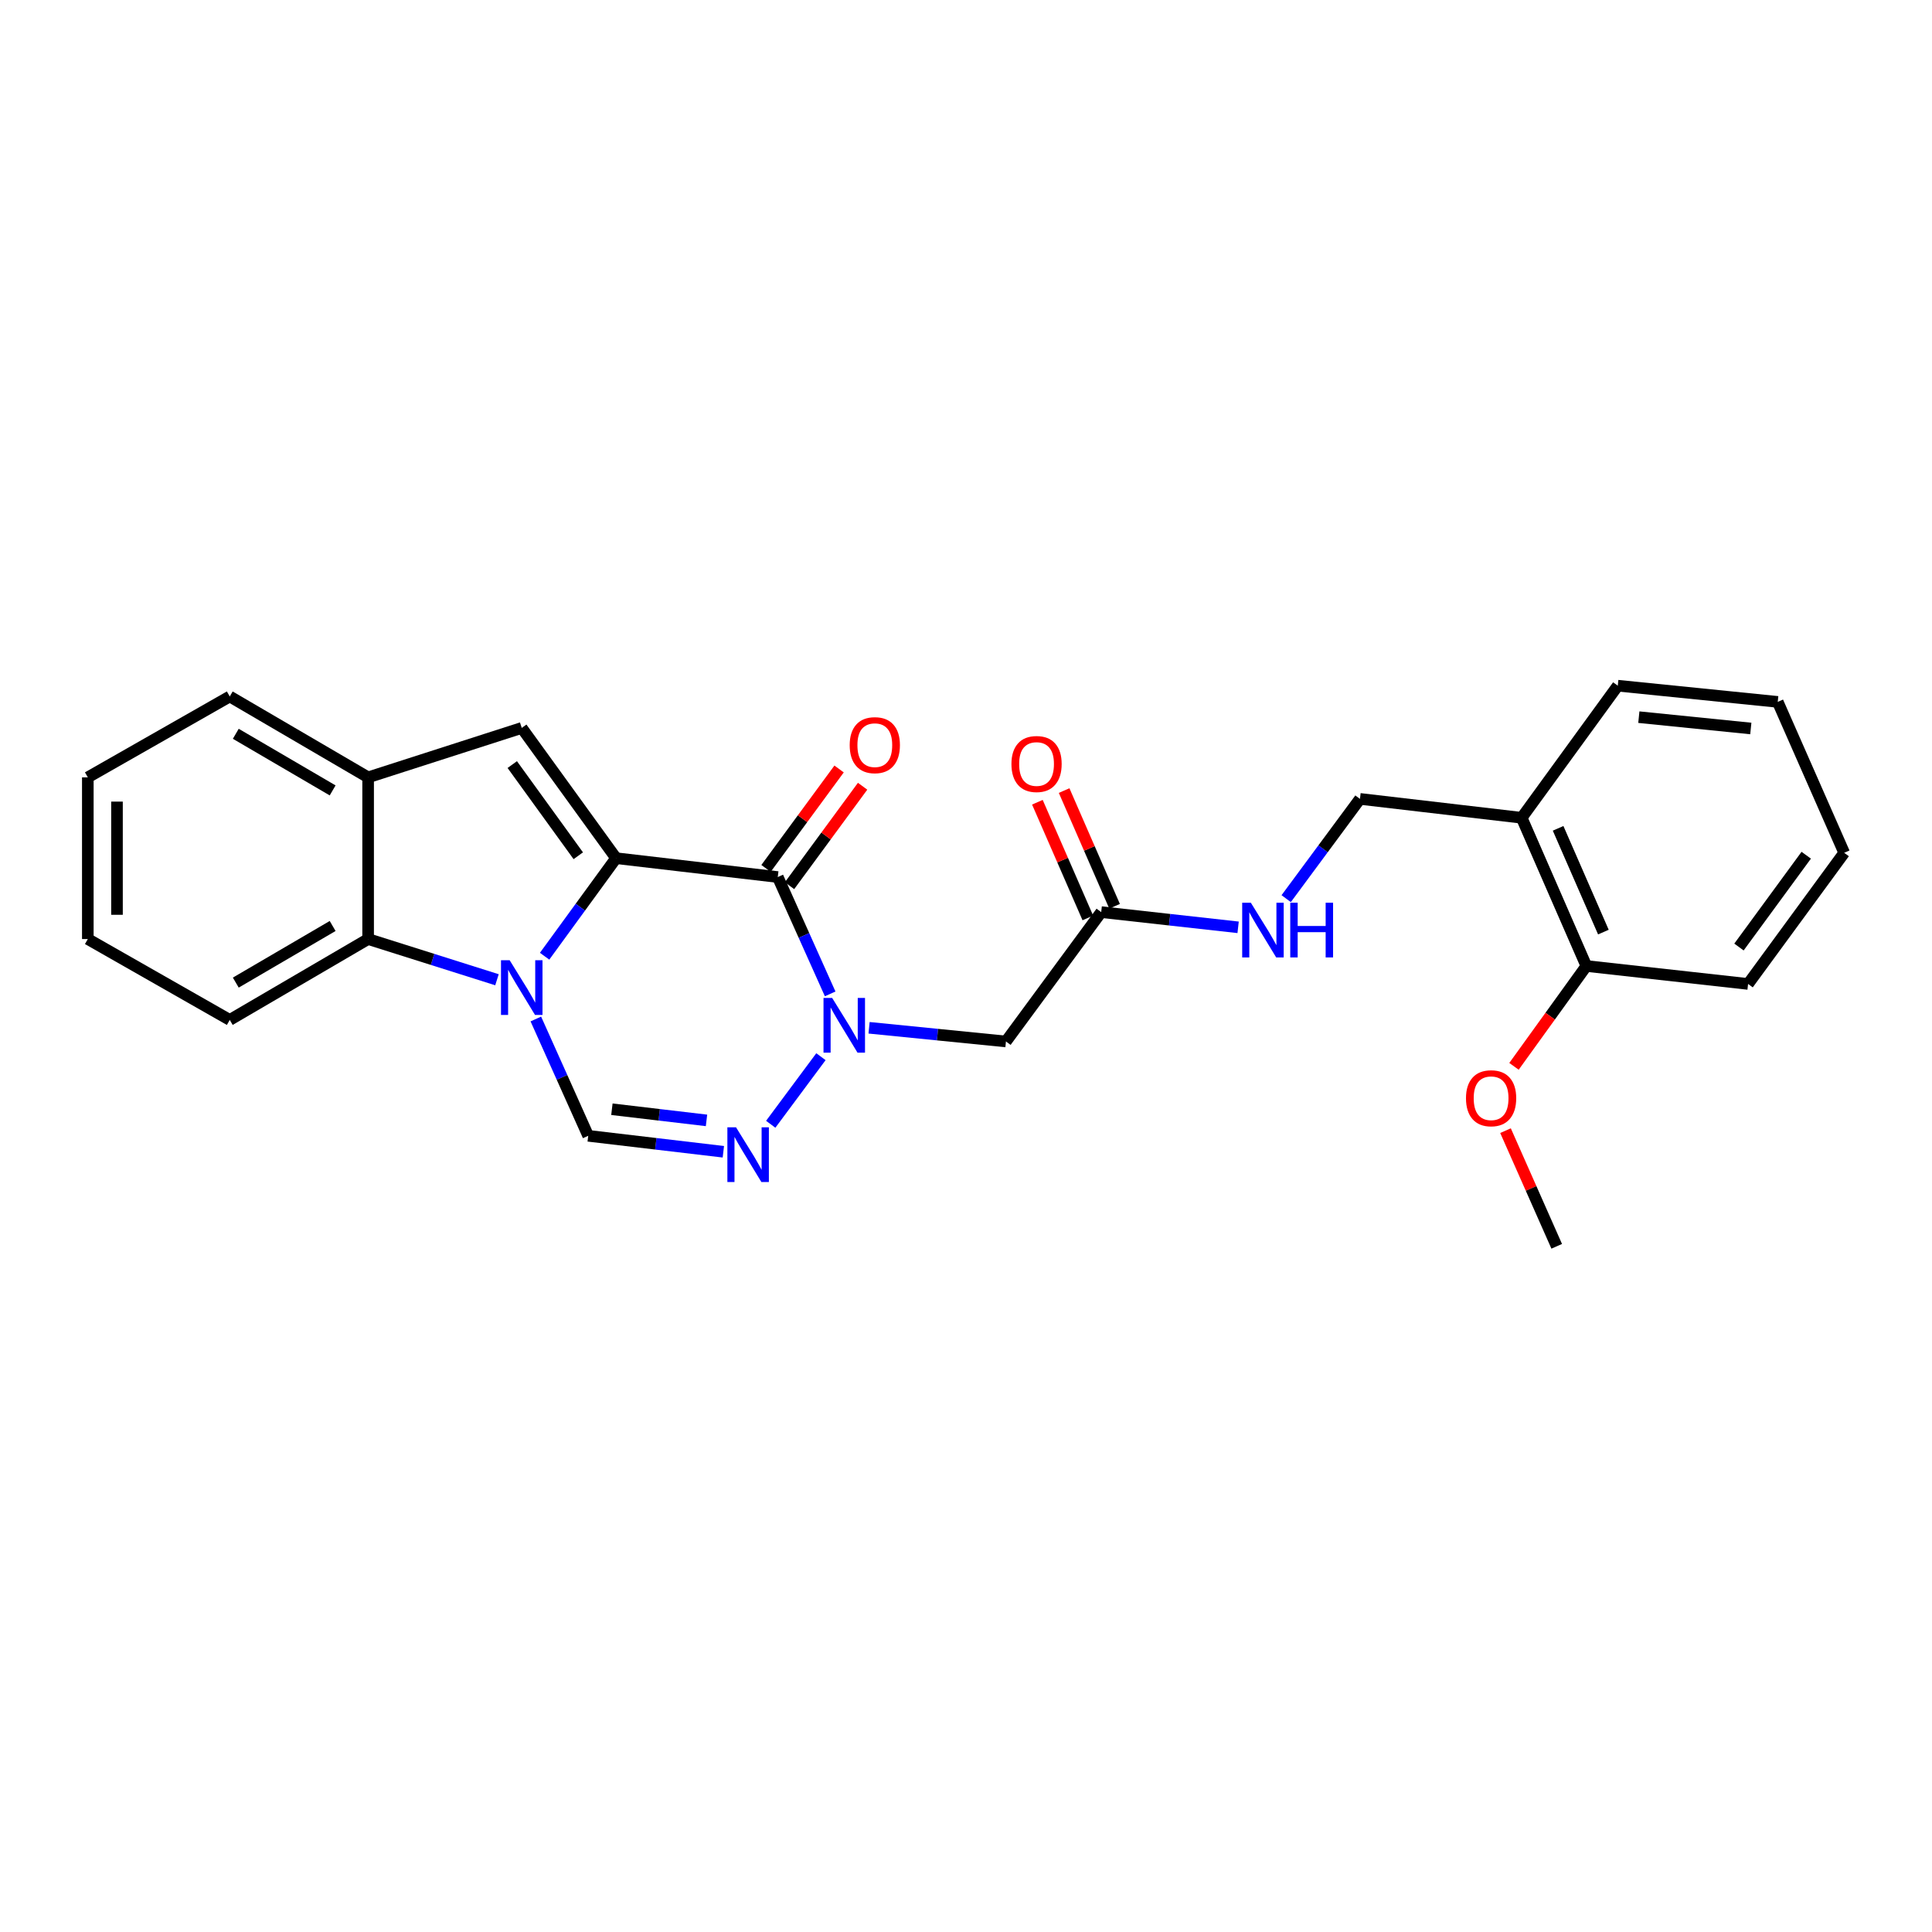 <?xml version='1.0' encoding='iso-8859-1'?>
<svg version='1.1' baseProfile='full'
              xmlns='http://www.w3.org/2000/svg'
                      xmlns:rdkit='http://www.rdkit.org/xml'
                      xmlns:xlink='http://www.w3.org/1999/xlink'
                  xml:space='preserve'
width='1000px' height='1000px' viewBox='0 0 1000 1000'>
<!-- END OF HEADER -->
<rect style='opacity:1.0;fill:#FFFFFF;stroke:none' width='1000' height='1000' x='0' y='0'> </rect>
<path class='bond-0' d='M 318.873,444.194 L 300.38,469.564' style='fill:none;fill-rule:evenodd;stroke:#000000;stroke-width:6px;stroke-linecap:butt;stroke-linejoin:miter;stroke-opacity:1' />
<path class='bond-0' d='M 300.38,469.564 L 281.887,494.934' style='fill:none;fill-rule:evenodd;stroke:#0000FF;stroke-width:6px;stroke-linecap:butt;stroke-linejoin:miter;stroke-opacity:1' />
<path class='bond-1' d='M 318.873,444.194 L 402.574,453.959' style='fill:none;fill-rule:evenodd;stroke:#000000;stroke-width:6px;stroke-linecap:butt;stroke-linejoin:miter;stroke-opacity:1' />
<path class='bond-4' d='M 318.873,444.194 L 270.055,376.777' style='fill:none;fill-rule:evenodd;stroke:#000000;stroke-width:6px;stroke-linecap:butt;stroke-linejoin:miter;stroke-opacity:1' />
<path class='bond-4' d='M 299.319,442.938 L 265.147,395.746' style='fill:none;fill-rule:evenodd;stroke:#000000;stroke-width:6px;stroke-linecap:butt;stroke-linejoin:miter;stroke-opacity:1' />
<path class='bond-5' d='M 277.347,527.429 L 290.904,557.662' style='fill:none;fill-rule:evenodd;stroke:#0000FF;stroke-width:6px;stroke-linecap:butt;stroke-linejoin:miter;stroke-opacity:1' />
<path class='bond-5' d='M 290.904,557.662 L 304.46,587.896' style='fill:none;fill-rule:evenodd;stroke:#000000;stroke-width:6px;stroke-linecap:butt;stroke-linejoin:miter;stroke-opacity:1' />
<path class='bond-6' d='M 257.231,507.115 L 223.886,496.582' style='fill:none;fill-rule:evenodd;stroke:#0000FF;stroke-width:6px;stroke-linecap:butt;stroke-linejoin:miter;stroke-opacity:1' />
<path class='bond-6' d='M 223.886,496.582 L 190.541,486.048' style='fill:none;fill-rule:evenodd;stroke:#000000;stroke-width:6px;stroke-linecap:butt;stroke-linejoin:miter;stroke-opacity:1' />
<path class='bond-2' d='M 402.574,453.959 L 416.134,484.197' style='fill:none;fill-rule:evenodd;stroke:#000000;stroke-width:6px;stroke-linecap:butt;stroke-linejoin:miter;stroke-opacity:1' />
<path class='bond-2' d='M 416.134,484.197 L 429.694,514.434' style='fill:none;fill-rule:evenodd;stroke:#0000FF;stroke-width:6px;stroke-linecap:butt;stroke-linejoin:miter;stroke-opacity:1' />
<path class='bond-10' d='M 408.658,458.43 L 427.569,432.696' style='fill:none;fill-rule:evenodd;stroke:#000000;stroke-width:6px;stroke-linecap:butt;stroke-linejoin:miter;stroke-opacity:1' />
<path class='bond-10' d='M 427.569,432.696 L 446.481,406.962' style='fill:none;fill-rule:evenodd;stroke:#FF0000;stroke-width:6px;stroke-linecap:butt;stroke-linejoin:miter;stroke-opacity:1' />
<path class='bond-10' d='M 396.49,449.488 L 415.401,423.754' style='fill:none;fill-rule:evenodd;stroke:#000000;stroke-width:6px;stroke-linecap:butt;stroke-linejoin:miter;stroke-opacity:1' />
<path class='bond-10' d='M 415.401,423.754 L 434.312,398.02' style='fill:none;fill-rule:evenodd;stroke:#FF0000;stroke-width:6px;stroke-linecap:butt;stroke-linejoin:miter;stroke-opacity:1' />
<path class='bond-3' d='M 424.916,546.942 L 398.925,581.921' style='fill:none;fill-rule:evenodd;stroke:#0000FF;stroke-width:6px;stroke-linecap:butt;stroke-linejoin:miter;stroke-opacity:1' />
<path class='bond-7' d='M 449.83,531.98 L 485.255,535.521' style='fill:none;fill-rule:evenodd;stroke:#0000FF;stroke-width:6px;stroke-linecap:butt;stroke-linejoin:miter;stroke-opacity:1' />
<path class='bond-7' d='M 485.255,535.521 L 520.68,539.061' style='fill:none;fill-rule:evenodd;stroke:#000000;stroke-width:6px;stroke-linecap:butt;stroke-linejoin:miter;stroke-opacity:1' />
<path class='bond-27' d='M 374.406,596.148 L 339.433,592.022' style='fill:none;fill-rule:evenodd;stroke:#0000FF;stroke-width:6px;stroke-linecap:butt;stroke-linejoin:miter;stroke-opacity:1' />
<path class='bond-27' d='M 339.433,592.022 L 304.46,587.896' style='fill:none;fill-rule:evenodd;stroke:#000000;stroke-width:6px;stroke-linecap:butt;stroke-linejoin:miter;stroke-opacity:1' />
<path class='bond-27' d='M 365.684,579.913 L 341.203,577.025' style='fill:none;fill-rule:evenodd;stroke:#0000FF;stroke-width:6px;stroke-linecap:butt;stroke-linejoin:miter;stroke-opacity:1' />
<path class='bond-27' d='M 341.203,577.025 L 316.721,574.137' style='fill:none;fill-rule:evenodd;stroke:#000000;stroke-width:6px;stroke-linecap:butt;stroke-linejoin:miter;stroke-opacity:1' />
<path class='bond-8' d='M 270.055,376.777 L 190.541,402.356' style='fill:none;fill-rule:evenodd;stroke:#000000;stroke-width:6px;stroke-linecap:butt;stroke-linejoin:miter;stroke-opacity:1' />
<path class='bond-17' d='M 190.541,486.048 L 118.92,527.911' style='fill:none;fill-rule:evenodd;stroke:#000000;stroke-width:6px;stroke-linecap:butt;stroke-linejoin:miter;stroke-opacity:1' />
<path class='bond-17' d='M 172.177,479.291 L 122.043,508.595' style='fill:none;fill-rule:evenodd;stroke:#000000;stroke-width:6px;stroke-linecap:butt;stroke-linejoin:miter;stroke-opacity:1' />
<path class='bond-26' d='M 190.541,486.048 L 190.541,402.356' style='fill:none;fill-rule:evenodd;stroke:#000000;stroke-width:6px;stroke-linecap:butt;stroke-linejoin:miter;stroke-opacity:1' />
<path class='bond-9' d='M 520.68,539.061 L 569.984,472.105' style='fill:none;fill-rule:evenodd;stroke:#000000;stroke-width:6px;stroke-linecap:butt;stroke-linejoin:miter;stroke-opacity:1' />
<path class='bond-18' d='M 190.541,402.356 L 118.92,360.493' style='fill:none;fill-rule:evenodd;stroke:#000000;stroke-width:6px;stroke-linecap:butt;stroke-linejoin:miter;stroke-opacity:1' />
<path class='bond-18' d='M 172.177,409.114 L 122.043,379.809' style='fill:none;fill-rule:evenodd;stroke:#000000;stroke-width:6px;stroke-linecap:butt;stroke-linejoin:miter;stroke-opacity:1' />
<path class='bond-12' d='M 569.984,472.105 L 605.416,476.043' style='fill:none;fill-rule:evenodd;stroke:#000000;stroke-width:6px;stroke-linecap:butt;stroke-linejoin:miter;stroke-opacity:1' />
<path class='bond-12' d='M 605.416,476.043 L 640.848,479.981' style='fill:none;fill-rule:evenodd;stroke:#0000FF;stroke-width:6px;stroke-linecap:butt;stroke-linejoin:miter;stroke-opacity:1' />
<path class='bond-15' d='M 576.905,469.087 L 563.847,439.145' style='fill:none;fill-rule:evenodd;stroke:#000000;stroke-width:6px;stroke-linecap:butt;stroke-linejoin:miter;stroke-opacity:1' />
<path class='bond-15' d='M 563.847,439.145 L 550.79,409.202' style='fill:none;fill-rule:evenodd;stroke:#FF0000;stroke-width:6px;stroke-linecap:butt;stroke-linejoin:miter;stroke-opacity:1' />
<path class='bond-15' d='M 563.063,475.124 L 550.005,445.181' style='fill:none;fill-rule:evenodd;stroke:#000000;stroke-width:6px;stroke-linecap:butt;stroke-linejoin:miter;stroke-opacity:1' />
<path class='bond-15' d='M 550.005,445.181 L 536.948,415.239' style='fill:none;fill-rule:evenodd;stroke:#FF0000;stroke-width:6px;stroke-linecap:butt;stroke-linejoin:miter;stroke-opacity:1' />
<path class='bond-11' d='M 787.613,423.279 L 703.921,413.505' style='fill:none;fill-rule:evenodd;stroke:#000000;stroke-width:6px;stroke-linecap:butt;stroke-linejoin:miter;stroke-opacity:1' />
<path class='bond-14' d='M 787.613,423.279 L 821.095,500' style='fill:none;fill-rule:evenodd;stroke:#000000;stroke-width:6px;stroke-linecap:butt;stroke-linejoin:miter;stroke-opacity:1' />
<path class='bond-14' d='M 806.476,428.747 L 829.913,482.452' style='fill:none;fill-rule:evenodd;stroke:#000000;stroke-width:6px;stroke-linecap:butt;stroke-linejoin:miter;stroke-opacity:1' />
<path class='bond-19' d='M 787.613,423.279 L 837.362,354.914' style='fill:none;fill-rule:evenodd;stroke:#000000;stroke-width:6px;stroke-linecap:butt;stroke-linejoin:miter;stroke-opacity:1' />
<path class='bond-13' d='M 665.729,465.138 L 684.825,439.321' style='fill:none;fill-rule:evenodd;stroke:#0000FF;stroke-width:6px;stroke-linecap:butt;stroke-linejoin:miter;stroke-opacity:1' />
<path class='bond-13' d='M 684.825,439.321 L 703.921,413.505' style='fill:none;fill-rule:evenodd;stroke:#000000;stroke-width:6px;stroke-linecap:butt;stroke-linejoin:miter;stroke-opacity:1' />
<path class='bond-16' d='M 821.095,500 L 802.367,525.969' style='fill:none;fill-rule:evenodd;stroke:#000000;stroke-width:6px;stroke-linecap:butt;stroke-linejoin:miter;stroke-opacity:1' />
<path class='bond-16' d='M 802.367,525.969 L 783.638,551.938' style='fill:none;fill-rule:evenodd;stroke:#FF0000;stroke-width:6px;stroke-linecap:butt;stroke-linejoin:miter;stroke-opacity:1' />
<path class='bond-20' d='M 821.095,500 L 904.805,509.287' style='fill:none;fill-rule:evenodd;stroke:#000000;stroke-width:6px;stroke-linecap:butt;stroke-linejoin:miter;stroke-opacity:1' />
<path class='bond-21' d='M 779.253,585.223 L 792.502,615.154' style='fill:none;fill-rule:evenodd;stroke:#FF0000;stroke-width:6px;stroke-linecap:butt;stroke-linejoin:miter;stroke-opacity:1' />
<path class='bond-21' d='M 792.502,615.154 L 805.751,645.086' style='fill:none;fill-rule:evenodd;stroke:#000000;stroke-width:6px;stroke-linecap:butt;stroke-linejoin:miter;stroke-opacity:1' />
<path class='bond-22' d='M 118.92,527.911 L 45.455,486.048' style='fill:none;fill-rule:evenodd;stroke:#000000;stroke-width:6px;stroke-linecap:butt;stroke-linejoin:miter;stroke-opacity:1' />
<path class='bond-23' d='M 118.92,360.493 L 45.455,402.356' style='fill:none;fill-rule:evenodd;stroke:#000000;stroke-width:6px;stroke-linecap:butt;stroke-linejoin:miter;stroke-opacity:1' />
<path class='bond-24' d='M 837.362,354.914 L 920.157,363.295' style='fill:none;fill-rule:evenodd;stroke:#000000;stroke-width:6px;stroke-linecap:butt;stroke-linejoin:miter;stroke-opacity:1' />
<path class='bond-24' d='M 848.261,371.195 L 906.217,377.062' style='fill:none;fill-rule:evenodd;stroke:#000000;stroke-width:6px;stroke-linecap:butt;stroke-linejoin:miter;stroke-opacity:1' />
<path class='bond-29' d='M 904.805,509.287 L 954.545,441.409' style='fill:none;fill-rule:evenodd;stroke:#000000;stroke-width:6px;stroke-linecap:butt;stroke-linejoin:miter;stroke-opacity:1' />
<path class='bond-29' d='M 900.085,490.179 L 934.904,442.664' style='fill:none;fill-rule:evenodd;stroke:#000000;stroke-width:6px;stroke-linecap:butt;stroke-linejoin:miter;stroke-opacity:1' />
<path class='bond-28' d='M 45.455,486.048 L 45.455,402.356' style='fill:none;fill-rule:evenodd;stroke:#000000;stroke-width:6px;stroke-linecap:butt;stroke-linejoin:miter;stroke-opacity:1' />
<path class='bond-28' d='M 60.555,473.495 L 60.555,414.91' style='fill:none;fill-rule:evenodd;stroke:#000000;stroke-width:6px;stroke-linecap:butt;stroke-linejoin:miter;stroke-opacity:1' />
<path class='bond-25' d='M 920.157,363.295 L 954.545,441.409' style='fill:none;fill-rule:evenodd;stroke:#000000;stroke-width:6px;stroke-linecap:butt;stroke-linejoin:miter;stroke-opacity:1' />
<path  class='atom-1' d='M 263.795 497.006
L 273.075 512.006
Q 273.995 513.486, 275.475 516.166
Q 276.955 518.846, 277.035 519.006
L 277.035 497.006
L 280.795 497.006
L 280.795 525.326
L 276.915 525.326
L 266.955 508.926
Q 265.795 507.006, 264.555 504.806
Q 263.355 502.606, 262.995 501.926
L 262.995 525.326
L 259.315 525.326
L 259.315 497.006
L 263.795 497.006
' fill='#0000FF'/>
<path  class='atom-3' d='M 430.727 516.537
L 440.007 531.537
Q 440.927 533.017, 442.407 535.697
Q 443.887 538.377, 443.967 538.537
L 443.967 516.537
L 447.727 516.537
L 447.727 544.857
L 443.847 544.857
L 433.887 528.457
Q 432.727 526.537, 431.487 524.337
Q 430.287 522.137, 429.927 521.457
L 429.927 544.857
L 426.247 544.857
L 426.247 516.537
L 430.727 516.537
' fill='#0000FF'/>
<path  class='atom-4' d='M 380.97 583.501
L 390.25 598.501
Q 391.17 599.981, 392.65 602.661
Q 394.13 605.341, 394.21 605.501
L 394.21 583.501
L 397.97 583.501
L 397.97 611.821
L 394.09 611.821
L 384.13 595.421
Q 382.97 593.501, 381.73 591.301
Q 380.53 589.101, 380.17 588.421
L 380.17 611.821
L 376.49 611.821
L 376.49 583.501
L 380.97 583.501
' fill='#0000FF'/>
<path  class='atom-11' d='M 439.801 385.691
Q 439.801 378.891, 443.161 375.091
Q 446.521 371.291, 452.801 371.291
Q 459.081 371.291, 462.441 375.091
Q 465.801 378.891, 465.801 385.691
Q 465.801 392.571, 462.401 396.491
Q 459.001 400.371, 452.801 400.371
Q 446.561 400.371, 443.161 396.491
Q 439.801 392.611, 439.801 385.691
M 452.801 397.171
Q 457.121 397.171, 459.441 394.291
Q 461.801 391.371, 461.801 385.691
Q 461.801 380.131, 459.441 377.331
Q 457.121 374.491, 452.801 374.491
Q 448.481 374.491, 446.121 377.291
Q 443.801 380.091, 443.801 385.691
Q 443.801 391.411, 446.121 394.291
Q 448.481 397.171, 452.801 397.171
' fill='#FF0000'/>
<path  class='atom-13' d='M 647.434 467.249
L 656.714 482.249
Q 657.634 483.729, 659.114 486.409
Q 660.594 489.089, 660.674 489.249
L 660.674 467.249
L 664.434 467.249
L 664.434 495.569
L 660.554 495.569
L 650.594 479.169
Q 649.434 477.249, 648.194 475.049
Q 646.994 472.849, 646.634 472.169
L 646.634 495.569
L 642.954 495.569
L 642.954 467.249
L 647.434 467.249
' fill='#0000FF'/>
<path  class='atom-13' d='M 667.834 467.249
L 671.674 467.249
L 671.674 479.289
L 686.154 479.289
L 686.154 467.249
L 689.994 467.249
L 689.994 495.569
L 686.154 495.569
L 686.154 482.489
L 671.674 482.489
L 671.674 495.569
L 667.834 495.569
L 667.834 467.249
' fill='#0000FF'/>
<path  class='atom-16' d='M 523.519 395.448
Q 523.519 388.648, 526.879 384.848
Q 530.239 381.048, 536.519 381.048
Q 542.799 381.048, 546.159 384.848
Q 549.519 388.648, 549.519 395.448
Q 549.519 402.328, 546.119 406.248
Q 542.719 410.128, 536.519 410.128
Q 530.279 410.128, 526.879 406.248
Q 523.519 402.368, 523.519 395.448
M 536.519 406.928
Q 540.839 406.928, 543.159 404.048
Q 545.519 401.128, 545.519 395.448
Q 545.519 389.888, 543.159 387.088
Q 540.839 384.248, 536.519 384.248
Q 532.199 384.248, 529.839 387.048
Q 527.519 389.848, 527.519 395.448
Q 527.519 401.168, 529.839 404.048
Q 532.199 406.928, 536.519 406.928
' fill='#FF0000'/>
<path  class='atom-17' d='M 758.791 568.445
Q 758.791 561.645, 762.151 557.845
Q 765.511 554.045, 771.791 554.045
Q 778.071 554.045, 781.431 557.845
Q 784.791 561.645, 784.791 568.445
Q 784.791 575.325, 781.391 579.245
Q 777.991 583.125, 771.791 583.125
Q 765.551 583.125, 762.151 579.245
Q 758.791 575.365, 758.791 568.445
M 771.791 579.925
Q 776.111 579.925, 778.431 577.045
Q 780.791 574.125, 780.791 568.445
Q 780.791 562.885, 778.431 560.085
Q 776.111 557.245, 771.791 557.245
Q 767.471 557.245, 765.111 560.045
Q 762.791 562.845, 762.791 568.445
Q 762.791 574.165, 765.111 577.045
Q 767.471 579.925, 771.791 579.925
' fill='#FF0000'/>
</svg>
